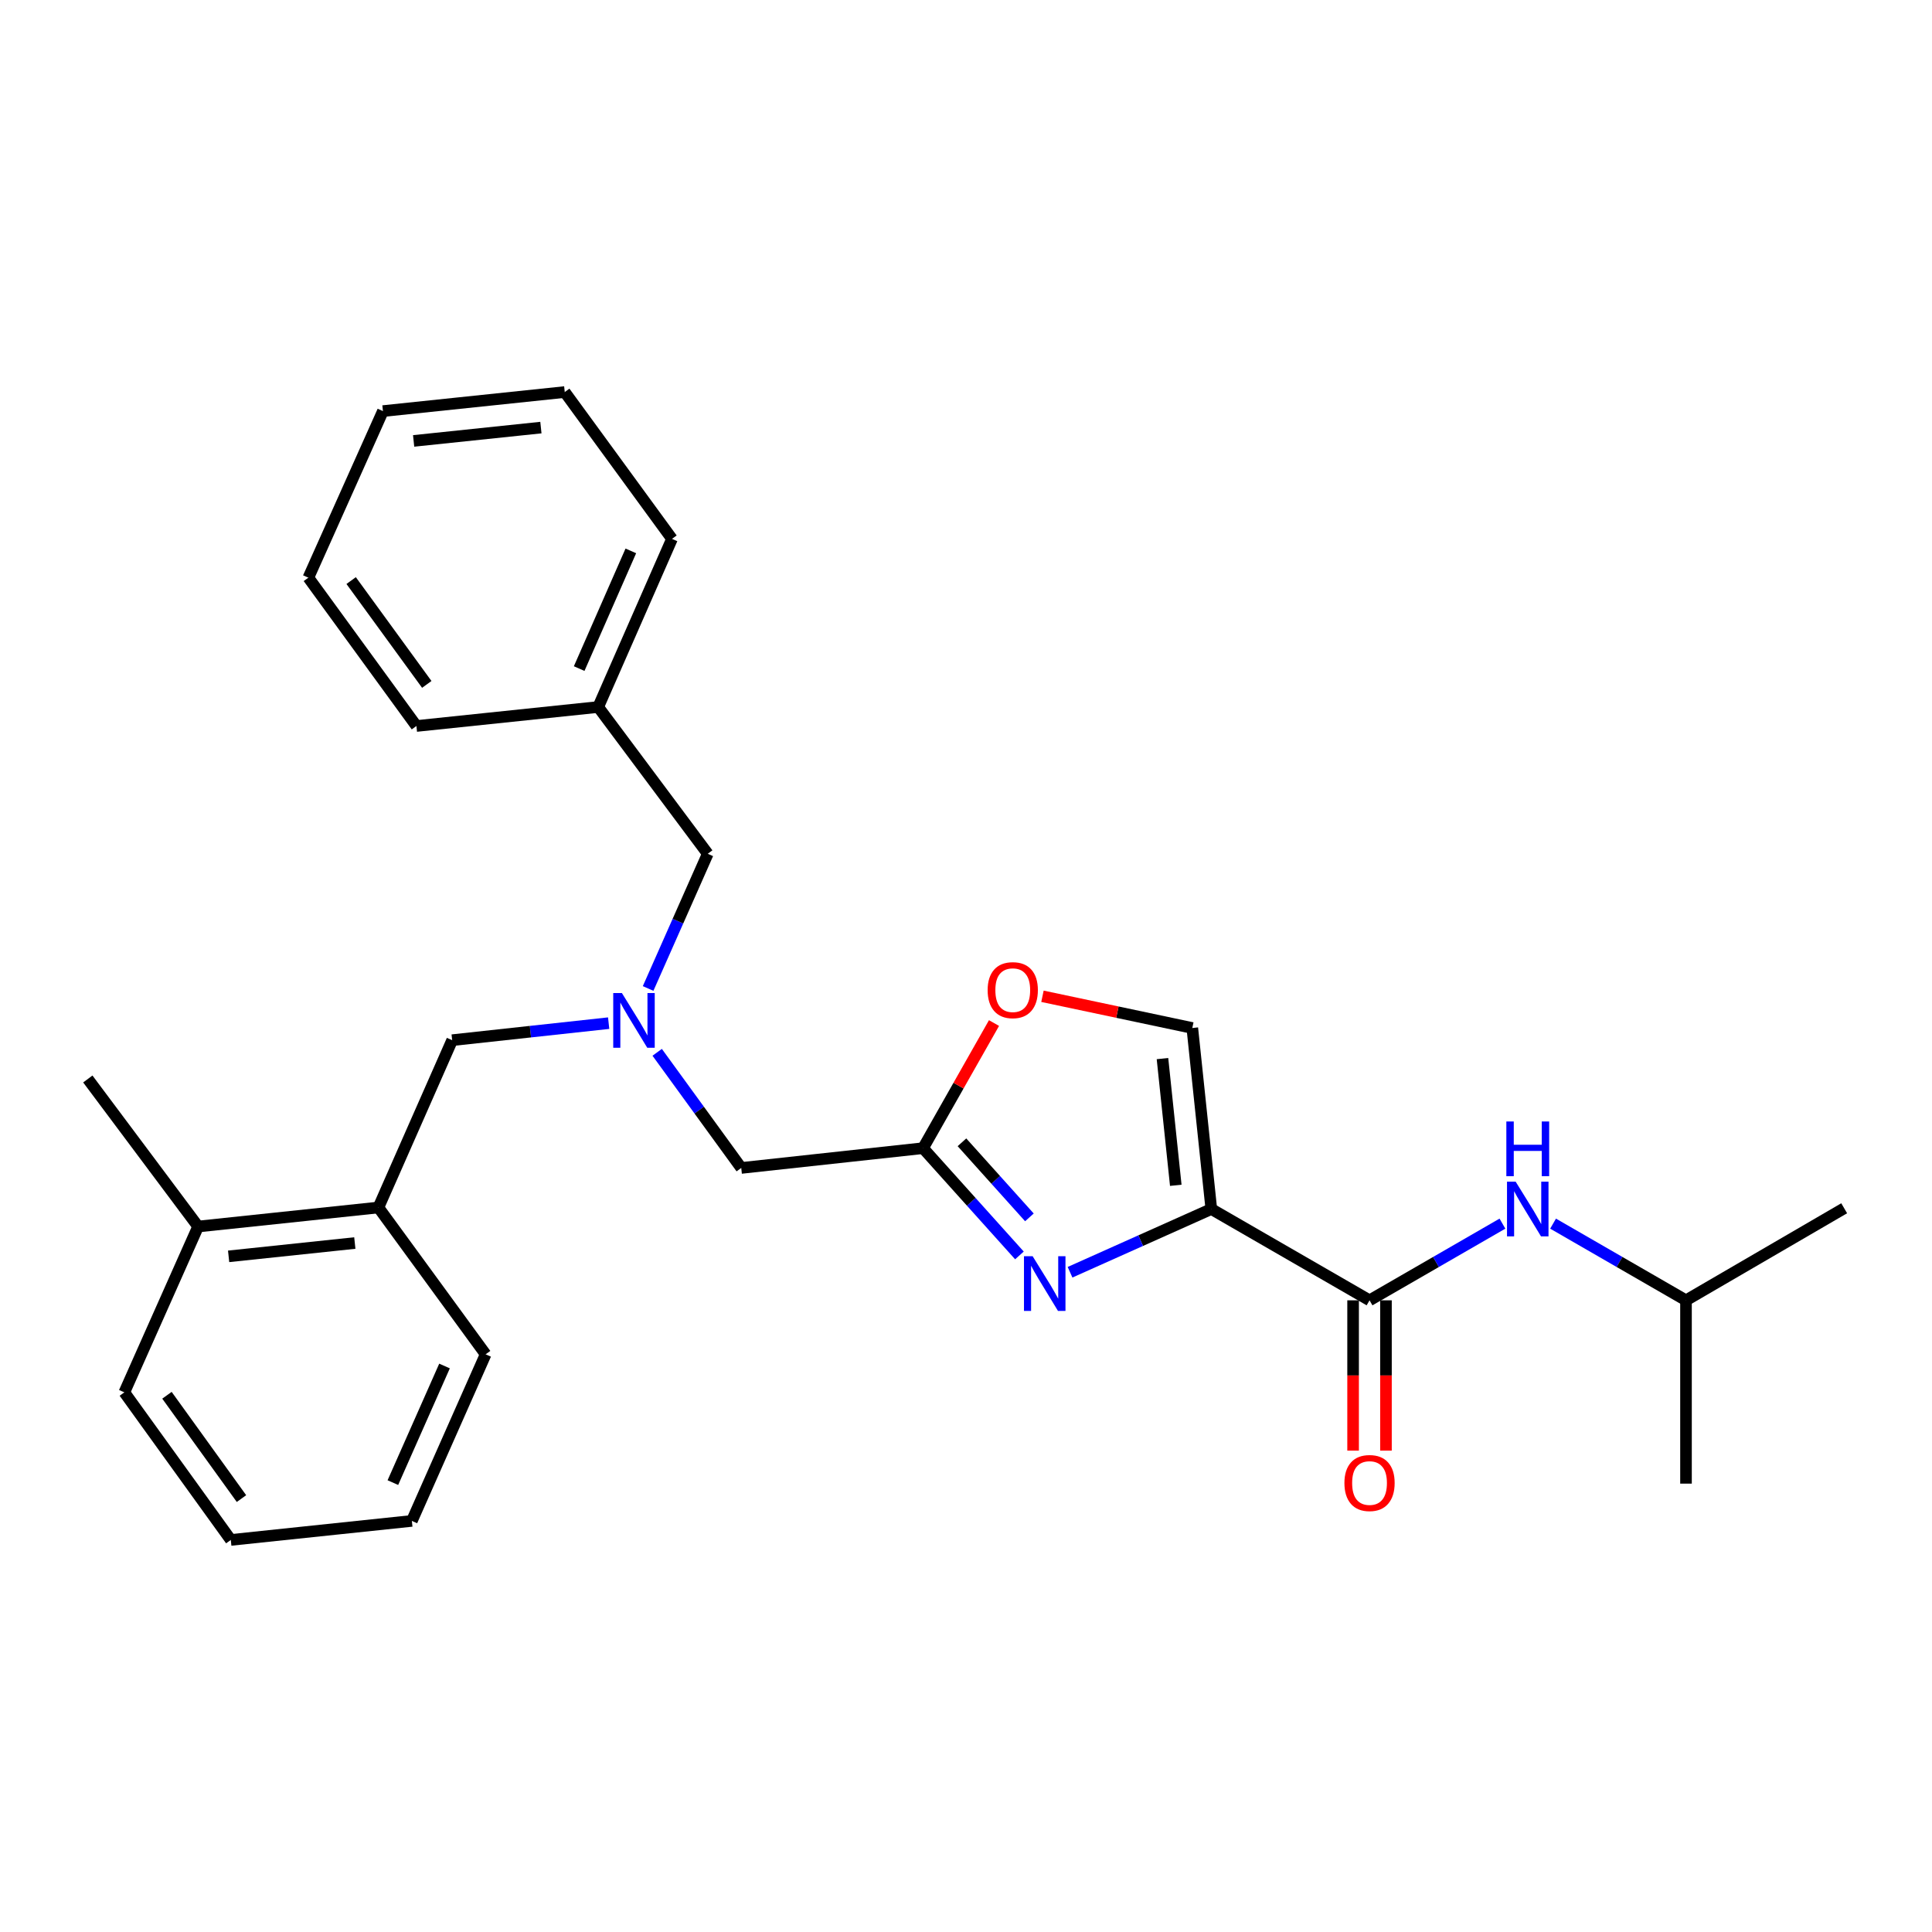 <?xml version='1.0' encoding='iso-8859-1'?>
<svg version='1.1' baseProfile='full'
              xmlns='http://www.w3.org/2000/svg'
                      xmlns:rdkit='http://www.rdkit.org/xml'
                      xmlns:xlink='http://www.w3.org/1999/xlink'
                  xml:space='preserve'
width='1000px' height='1000px' viewBox='0 0 1000 1000'>
<!-- END OF HEADER -->
<rect style='opacity:1.0;fill:#FFFFFF;stroke:none' width='1000' height='1000' x='0' y='0'> </rect>
<path class='bond-0' d='M 626.973,625.792 L 590.412,642.153' style='fill:none;fill-rule:evenodd;stroke:#000000;stroke-width:6px;stroke-linecap:butt;stroke-linejoin:miter;stroke-opacity:1' />
<path class='bond-0' d='M 590.412,642.153 L 553.851,658.514' style='fill:none;fill-rule:evenodd;stroke:#0000FF;stroke-width:6px;stroke-linecap:butt;stroke-linejoin:miter;stroke-opacity:1' />
<path class='bond-1' d='M 626.973,625.792 L 708.868,673.043' style='fill:none;fill-rule:evenodd;stroke:#000000;stroke-width:6px;stroke-linecap:butt;stroke-linejoin:miter;stroke-opacity:1' />
<path class='bond-3' d='M 626.973,625.792 L 617.135,532.093' style='fill:none;fill-rule:evenodd;stroke:#000000;stroke-width:6px;stroke-linecap:butt;stroke-linejoin:miter;stroke-opacity:1' />
<path class='bond-3' d='M 608.58,613.513 L 601.694,547.924' style='fill:none;fill-rule:evenodd;stroke:#000000;stroke-width:6px;stroke-linecap:butt;stroke-linejoin:miter;stroke-opacity:1' />
<path class='bond-2' d='M 527.654,649.804 L 502.713,622.049' style='fill:none;fill-rule:evenodd;stroke:#0000FF;stroke-width:6px;stroke-linecap:butt;stroke-linejoin:miter;stroke-opacity:1' />
<path class='bond-2' d='M 502.713,622.049 L 477.773,594.294' style='fill:none;fill-rule:evenodd;stroke:#000000;stroke-width:6px;stroke-linecap:butt;stroke-linejoin:miter;stroke-opacity:1' />
<path class='bond-2' d='M 532.824,630.108 L 515.366,610.679' style='fill:none;fill-rule:evenodd;stroke:#0000FF;stroke-width:6px;stroke-linecap:butt;stroke-linejoin:miter;stroke-opacity:1' />
<path class='bond-2' d='M 515.366,610.679 L 497.908,591.251' style='fill:none;fill-rule:evenodd;stroke:#000000;stroke-width:6px;stroke-linecap:butt;stroke-linejoin:miter;stroke-opacity:1' />
<path class='bond-6' d='M 708.868,673.043 L 743.264,653.197' style='fill:none;fill-rule:evenodd;stroke:#000000;stroke-width:6px;stroke-linecap:butt;stroke-linejoin:miter;stroke-opacity:1' />
<path class='bond-6' d='M 743.264,653.197 L 777.66,633.352' style='fill:none;fill-rule:evenodd;stroke:#0000FF;stroke-width:6px;stroke-linecap:butt;stroke-linejoin:miter;stroke-opacity:1' />
<path class='bond-9' d='M 700.363,673.043 L 700.363,711.943' style='fill:none;fill-rule:evenodd;stroke:#000000;stroke-width:6px;stroke-linecap:butt;stroke-linejoin:miter;stroke-opacity:1' />
<path class='bond-9' d='M 700.363,711.943 L 700.363,750.844' style='fill:none;fill-rule:evenodd;stroke:#FF0000;stroke-width:6px;stroke-linecap:butt;stroke-linejoin:miter;stroke-opacity:1' />
<path class='bond-9' d='M 717.374,673.043 L 717.374,711.943' style='fill:none;fill-rule:evenodd;stroke:#000000;stroke-width:6px;stroke-linecap:butt;stroke-linejoin:miter;stroke-opacity:1' />
<path class='bond-9' d='M 717.374,711.943 L 717.374,750.844' style='fill:none;fill-rule:evenodd;stroke:#FF0000;stroke-width:6px;stroke-linecap:butt;stroke-linejoin:miter;stroke-opacity:1' />
<path class='bond-10' d='M 477.773,594.294 L 383.668,604.529' style='fill:none;fill-rule:evenodd;stroke:#000000;stroke-width:6px;stroke-linecap:butt;stroke-linejoin:miter;stroke-opacity:1' />
<path class='bond-27' d='M 477.773,594.294 L 496.135,561.912' style='fill:none;fill-rule:evenodd;stroke:#000000;stroke-width:6px;stroke-linecap:butt;stroke-linejoin:miter;stroke-opacity:1' />
<path class='bond-27' d='M 496.135,561.912 L 514.498,529.531' style='fill:none;fill-rule:evenodd;stroke:#FF0000;stroke-width:6px;stroke-linecap:butt;stroke-linejoin:miter;stroke-opacity:1' />
<path class='bond-4' d='M 617.135,532.093 L 578.356,523.883' style='fill:none;fill-rule:evenodd;stroke:#000000;stroke-width:6px;stroke-linecap:butt;stroke-linejoin:miter;stroke-opacity:1' />
<path class='bond-4' d='M 578.356,523.883 L 539.577,515.673' style='fill:none;fill-rule:evenodd;stroke:#FF0000;stroke-width:6px;stroke-linecap:butt;stroke-linejoin:miter;stroke-opacity:1' />
<path class='bond-5' d='M 340.157,544.673 L 361.913,574.601' style='fill:none;fill-rule:evenodd;stroke:#0000FF;stroke-width:6px;stroke-linecap:butt;stroke-linejoin:miter;stroke-opacity:1' />
<path class='bond-5' d='M 361.913,574.601 L 383.668,604.529' style='fill:none;fill-rule:evenodd;stroke:#000000;stroke-width:6px;stroke-linecap:butt;stroke-linejoin:miter;stroke-opacity:1' />
<path class='bond-8' d='M 315.041,529.579 L 274.542,533.988' style='fill:none;fill-rule:evenodd;stroke:#0000FF;stroke-width:6px;stroke-linecap:butt;stroke-linejoin:miter;stroke-opacity:1' />
<path class='bond-8' d='M 274.542,533.988 L 234.043,538.396' style='fill:none;fill-rule:evenodd;stroke:#000000;stroke-width:6px;stroke-linecap:butt;stroke-linejoin:miter;stroke-opacity:1' />
<path class='bond-12' d='M 335.463,511.634 L 350.9,476.777' style='fill:none;fill-rule:evenodd;stroke:#0000FF;stroke-width:6px;stroke-linecap:butt;stroke-linejoin:miter;stroke-opacity:1' />
<path class='bond-12' d='M 350.9,476.777 L 366.336,441.919' style='fill:none;fill-rule:evenodd;stroke:#000000;stroke-width:6px;stroke-linecap:butt;stroke-linejoin:miter;stroke-opacity:1' />
<path class='bond-14' d='M 803.868,633.351 L 838.268,653.197' style='fill:none;fill-rule:evenodd;stroke:#0000FF;stroke-width:6px;stroke-linecap:butt;stroke-linejoin:miter;stroke-opacity:1' />
<path class='bond-14' d='M 838.268,653.197 L 872.669,673.043' style='fill:none;fill-rule:evenodd;stroke:#000000;stroke-width:6px;stroke-linecap:butt;stroke-linejoin:miter;stroke-opacity:1' />
<path class='bond-7' d='M 195.864,624.998 L 234.043,538.396' style='fill:none;fill-rule:evenodd;stroke:#000000;stroke-width:6px;stroke-linecap:butt;stroke-linejoin:miter;stroke-opacity:1' />
<path class='bond-11' d='M 195.864,624.998 L 102.553,634.845' style='fill:none;fill-rule:evenodd;stroke:#000000;stroke-width:6px;stroke-linecap:butt;stroke-linejoin:miter;stroke-opacity:1' />
<path class='bond-11' d='M 183.653,643.391 L 118.335,650.284' style='fill:none;fill-rule:evenodd;stroke:#000000;stroke-width:6px;stroke-linecap:butt;stroke-linejoin:miter;stroke-opacity:1' />
<path class='bond-15' d='M 195.864,624.998 L 251.365,700.996' style='fill:none;fill-rule:evenodd;stroke:#000000;stroke-width:6px;stroke-linecap:butt;stroke-linejoin:miter;stroke-opacity:1' />
<path class='bond-16' d='M 102.553,634.845 L 45.455,558.478' style='fill:none;fill-rule:evenodd;stroke:#000000;stroke-width:6px;stroke-linecap:butt;stroke-linejoin:miter;stroke-opacity:1' />
<path class='bond-17' d='M 102.553,634.845 L 64.355,720.681' style='fill:none;fill-rule:evenodd;stroke:#000000;stroke-width:6px;stroke-linecap:butt;stroke-linejoin:miter;stroke-opacity:1' />
<path class='bond-13' d='M 366.336,441.919 L 309.626,365.949' style='fill:none;fill-rule:evenodd;stroke:#000000;stroke-width:6px;stroke-linecap:butt;stroke-linejoin:miter;stroke-opacity:1' />
<path class='bond-18' d='M 309.626,365.949 L 347.823,278.922' style='fill:none;fill-rule:evenodd;stroke:#000000;stroke-width:6px;stroke-linecap:butt;stroke-linejoin:miter;stroke-opacity:1' />
<path class='bond-18' d='M 299.779,346.058 L 326.518,285.139' style='fill:none;fill-rule:evenodd;stroke:#000000;stroke-width:6px;stroke-linecap:butt;stroke-linejoin:miter;stroke-opacity:1' />
<path class='bond-19' d='M 309.626,365.949 L 215.539,375.777' style='fill:none;fill-rule:evenodd;stroke:#000000;stroke-width:6px;stroke-linecap:butt;stroke-linejoin:miter;stroke-opacity:1' />
<path class='bond-20' d='M 872.669,673.043 L 954.545,625.395' style='fill:none;fill-rule:evenodd;stroke:#000000;stroke-width:6px;stroke-linecap:butt;stroke-linejoin:miter;stroke-opacity:1' />
<path class='bond-21' d='M 872.669,673.043 L 872.669,767.923' style='fill:none;fill-rule:evenodd;stroke:#000000;stroke-width:6px;stroke-linecap:butt;stroke-linejoin:miter;stroke-opacity:1' />
<path class='bond-22' d='M 251.365,700.996 L 213.177,787.22' style='fill:none;fill-rule:evenodd;stroke:#000000;stroke-width:6px;stroke-linecap:butt;stroke-linejoin:miter;stroke-opacity:1' />
<path class='bond-22' d='M 230.084,707.042 L 203.352,767.398' style='fill:none;fill-rule:evenodd;stroke:#000000;stroke-width:6px;stroke-linecap:butt;stroke-linejoin:miter;stroke-opacity:1' />
<path class='bond-29' d='M 64.355,720.681 L 119.459,797.077' style='fill:none;fill-rule:evenodd;stroke:#000000;stroke-width:6px;stroke-linecap:butt;stroke-linejoin:miter;stroke-opacity:1' />
<path class='bond-29' d='M 86.417,722.189 L 124.989,775.666' style='fill:none;fill-rule:evenodd;stroke:#000000;stroke-width:6px;stroke-linecap:butt;stroke-linejoin:miter;stroke-opacity:1' />
<path class='bond-25' d='M 347.823,278.922 L 292.313,202.923' style='fill:none;fill-rule:evenodd;stroke:#000000;stroke-width:6px;stroke-linecap:butt;stroke-linejoin:miter;stroke-opacity:1' />
<path class='bond-24' d='M 215.539,375.777 L 159.613,299.004' style='fill:none;fill-rule:evenodd;stroke:#000000;stroke-width:6px;stroke-linecap:butt;stroke-linejoin:miter;stroke-opacity:1' />
<path class='bond-24' d='M 220.9,354.245 L 181.751,300.504' style='fill:none;fill-rule:evenodd;stroke:#000000;stroke-width:6px;stroke-linecap:butt;stroke-linejoin:miter;stroke-opacity:1' />
<path class='bond-23' d='M 213.177,787.22 L 119.459,797.077' style='fill:none;fill-rule:evenodd;stroke:#000000;stroke-width:6px;stroke-linecap:butt;stroke-linejoin:miter;stroke-opacity:1' />
<path class='bond-28' d='M 159.613,299.004 L 198.208,212.78' style='fill:none;fill-rule:evenodd;stroke:#000000;stroke-width:6px;stroke-linecap:butt;stroke-linejoin:miter;stroke-opacity:1' />
<path class='bond-26' d='M 292.313,202.923 L 198.208,212.78' style='fill:none;fill-rule:evenodd;stroke:#000000;stroke-width:6px;stroke-linecap:butt;stroke-linejoin:miter;stroke-opacity:1' />
<path class='bond-26' d='M 279.969,221.32 L 214.095,228.219' style='fill:none;fill-rule:evenodd;stroke:#000000;stroke-width:6px;stroke-linecap:butt;stroke-linejoin:miter;stroke-opacity:1' />
<path  class='atom-1' d='M 534.489 650.217
L 543.769 665.217
Q 544.689 666.697, 546.169 669.377
Q 547.649 672.057, 547.729 672.217
L 547.729 650.217
L 551.489 650.217
L 551.489 678.537
L 547.609 678.537
L 537.649 662.137
Q 536.489 660.217, 535.249 658.017
Q 534.049 655.817, 533.689 655.137
L 533.689 678.537
L 530.009 678.537
L 530.009 650.217
L 534.489 650.217
' fill='#0000FF'/>
<path  class='atom-5' d='M 511.202 512.498
Q 511.202 505.698, 514.562 501.898
Q 517.922 498.098, 524.202 498.098
Q 530.482 498.098, 533.842 501.898
Q 537.202 505.698, 537.202 512.498
Q 537.202 519.378, 533.802 523.298
Q 530.402 527.178, 524.202 527.178
Q 517.962 527.178, 514.562 523.298
Q 511.202 519.418, 511.202 512.498
M 524.202 523.978
Q 528.522 523.978, 530.842 521.098
Q 533.202 518.178, 533.202 512.498
Q 533.202 506.938, 530.842 504.138
Q 528.522 501.298, 524.202 501.298
Q 519.882 501.298, 517.522 504.098
Q 515.202 506.898, 515.202 512.498
Q 515.202 518.218, 517.522 521.098
Q 519.882 523.978, 524.202 523.978
' fill='#FF0000'/>
<path  class='atom-6' d='M 321.888 513.992
L 331.168 528.992
Q 332.088 530.472, 333.568 533.152
Q 335.048 535.832, 335.128 535.992
L 335.128 513.992
L 338.888 513.992
L 338.888 542.312
L 335.008 542.312
L 325.048 525.912
Q 323.888 523.992, 322.648 521.792
Q 321.448 519.592, 321.088 518.912
L 321.088 542.312
L 317.408 542.312
L 317.408 513.992
L 321.888 513.992
' fill='#0000FF'/>
<path  class='atom-7' d='M 784.504 611.632
L 793.784 626.632
Q 794.704 628.112, 796.184 630.792
Q 797.664 633.472, 797.744 633.632
L 797.744 611.632
L 801.504 611.632
L 801.504 639.952
L 797.624 639.952
L 787.664 623.552
Q 786.504 621.632, 785.264 619.432
Q 784.064 617.232, 783.704 616.552
L 783.704 639.952
L 780.024 639.952
L 780.024 611.632
L 784.504 611.632
' fill='#0000FF'/>
<path  class='atom-7' d='M 779.684 580.48
L 783.524 580.48
L 783.524 592.52
L 798.004 592.52
L 798.004 580.48
L 801.844 580.48
L 801.844 608.8
L 798.004 608.8
L 798.004 595.72
L 783.524 595.72
L 783.524 608.8
L 779.684 608.8
L 779.684 580.48
' fill='#0000FF'/>
<path  class='atom-10' d='M 695.868 767.606
Q 695.868 760.806, 699.228 757.006
Q 702.588 753.206, 708.868 753.206
Q 715.148 753.206, 718.508 757.006
Q 721.868 760.806, 721.868 767.606
Q 721.868 774.486, 718.468 778.406
Q 715.068 782.286, 708.868 782.286
Q 702.628 782.286, 699.228 778.406
Q 695.868 774.526, 695.868 767.606
M 708.868 779.086
Q 713.188 779.086, 715.508 776.206
Q 717.868 773.286, 717.868 767.606
Q 717.868 762.046, 715.508 759.246
Q 713.188 756.406, 708.868 756.406
Q 704.548 756.406, 702.188 759.206
Q 699.868 762.006, 699.868 767.606
Q 699.868 773.326, 702.188 776.206
Q 704.548 779.086, 708.868 779.086
' fill='#FF0000'/>
</svg>
